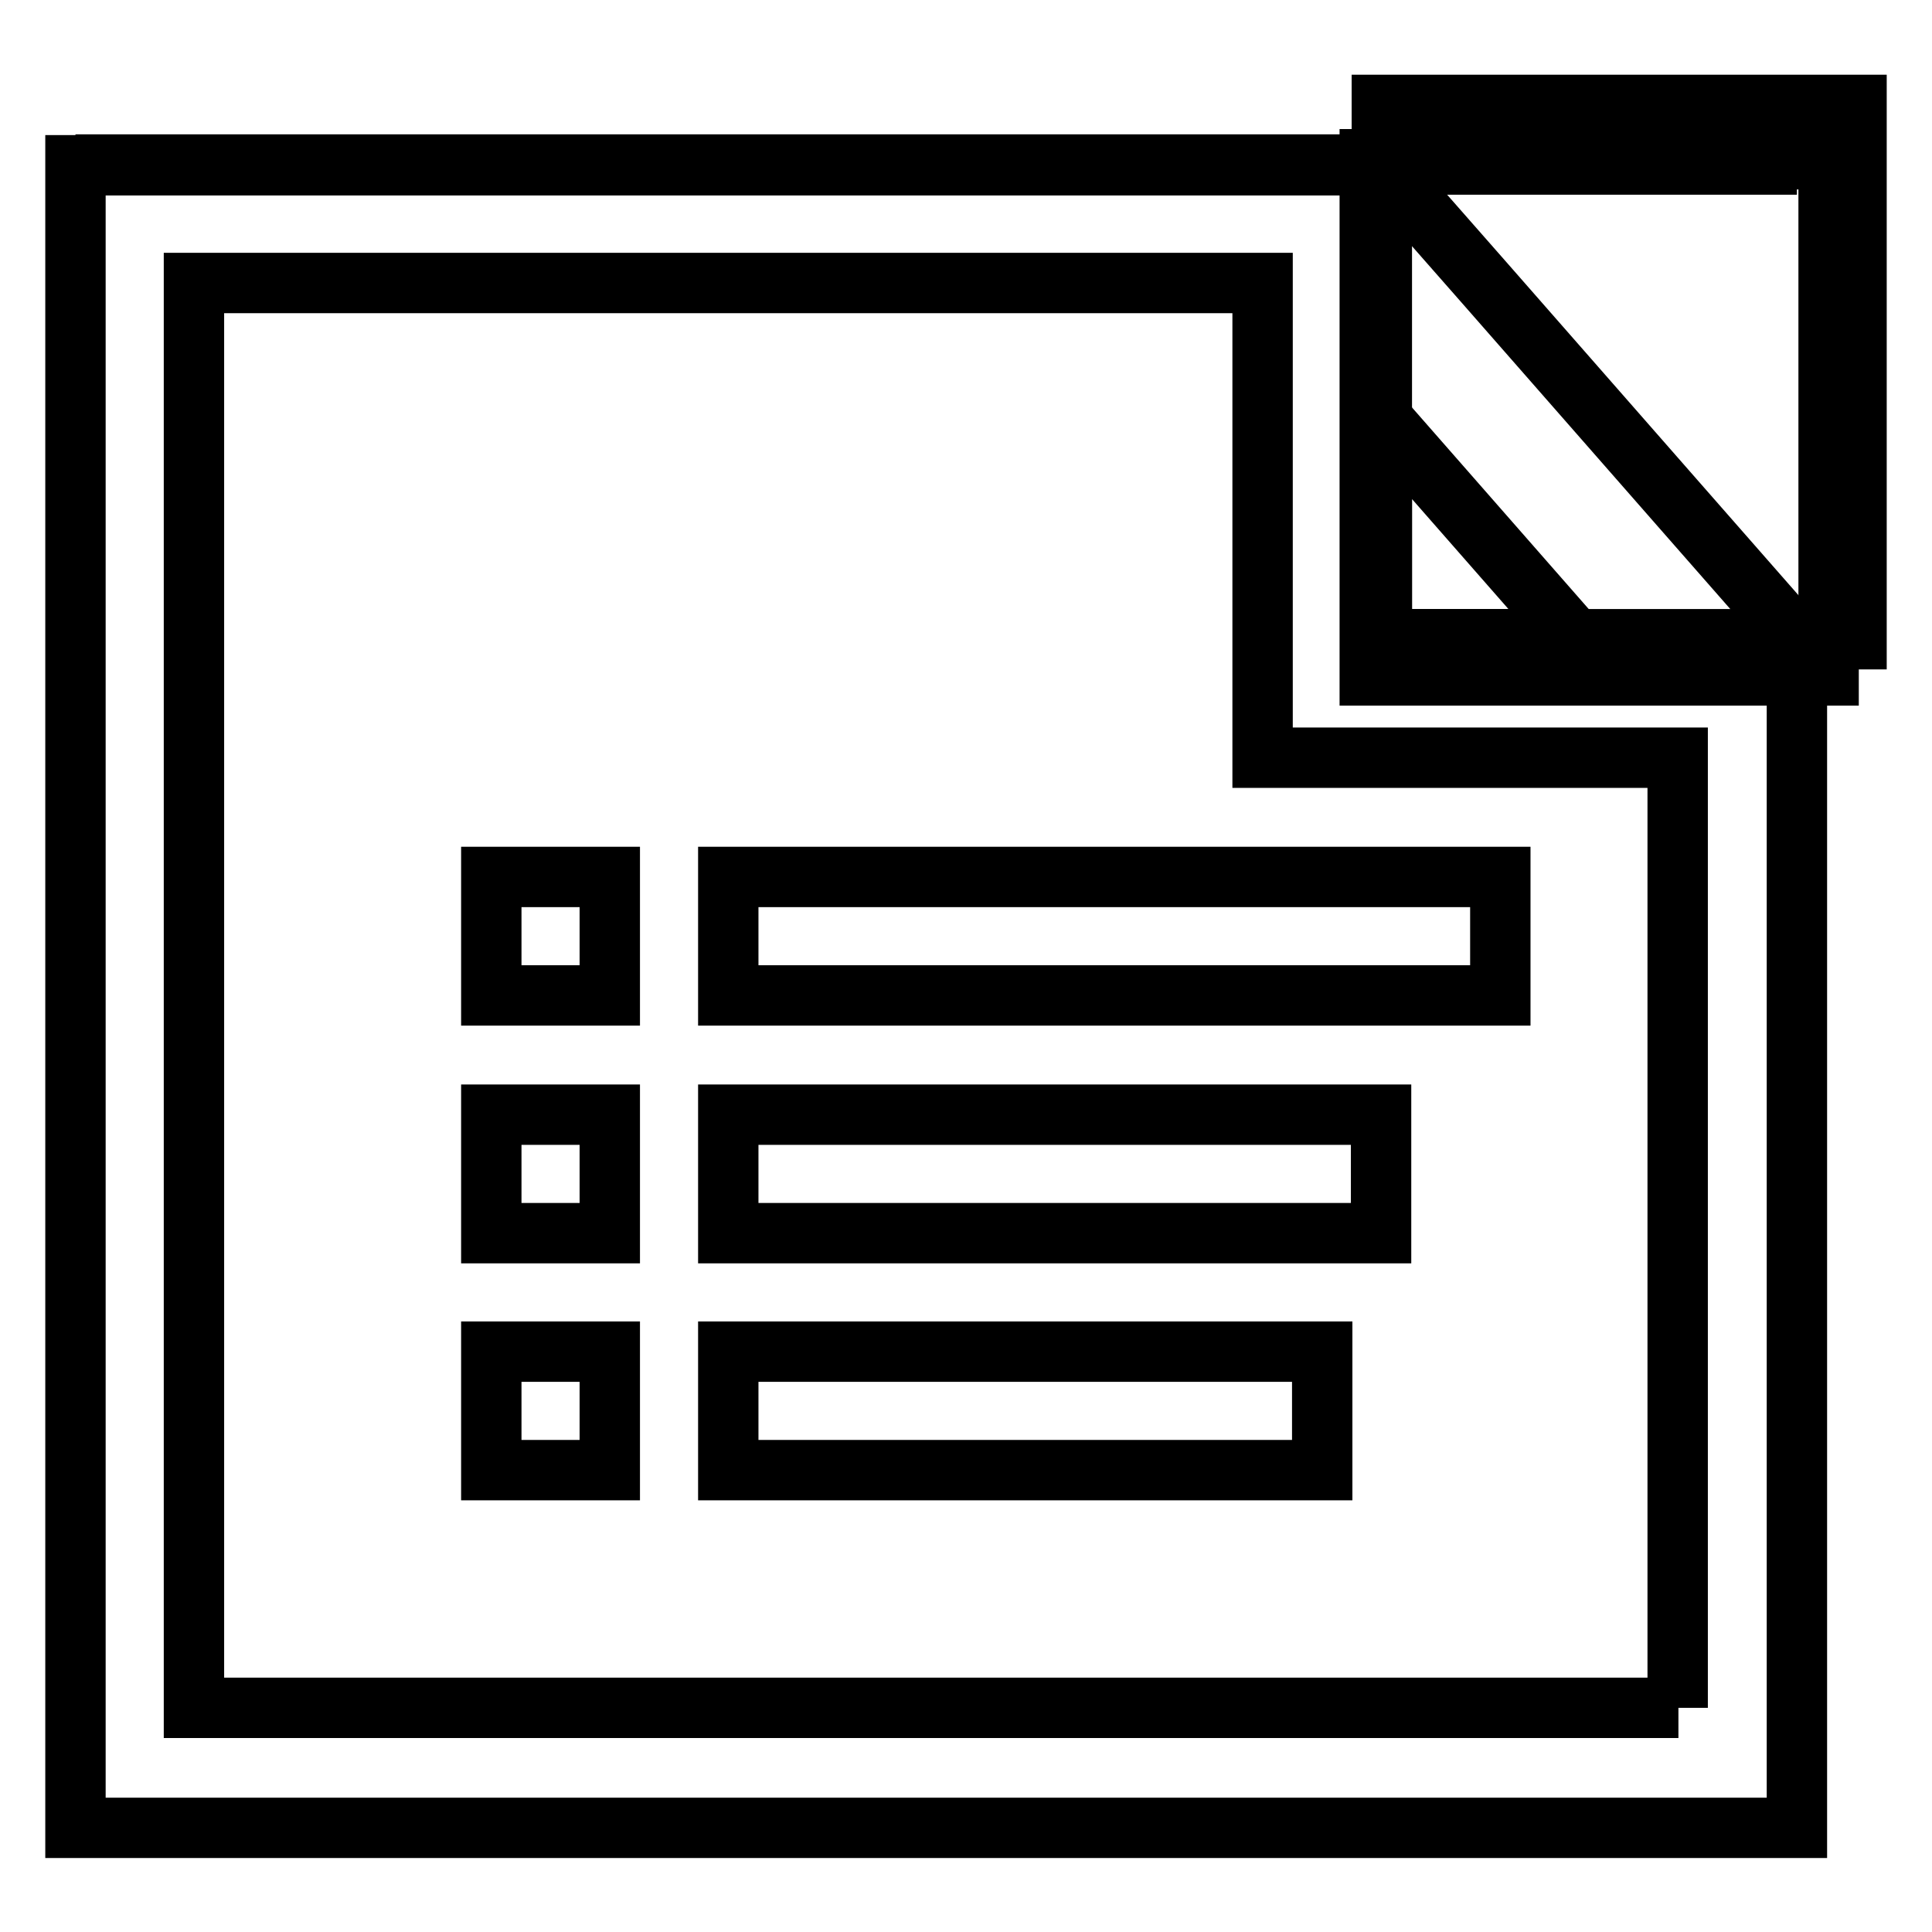 <?xml version="1.0" encoding="utf-8"?>
<!-- Svg Vector Icons : http://www.onlinewebfonts.com/icon -->
<!DOCTYPE svg PUBLIC "-//W3C//DTD SVG 1.1//EN" "http://www.w3.org/Graphics/SVG/1.1/DTD/svg11.dtd">
<svg version="1.1" xmlns="http://www.w3.org/2000/svg" xmlns:xlink="http://www.w3.org/1999/xlink" x="0px" y="0px" viewBox="0 0 256 256" enable-background="new 0 0 256 256" xml:space="preserve">
<g><g><path stroke-width="8" fill-opacity="0" stroke="#000000"  d="M114.7,41"/><path stroke-width="8" fill-opacity="0" stroke="#000000"  d="M181.5,21.1h60.8v68.4h-60.8V21.1z"/><path stroke-width="8" fill-opacity="0" stroke="#000000"  d="M15,228.4"/><path stroke-width="8" fill-opacity="0" stroke="#000000"  d="M238.1,21.8H10"/><path stroke-width="8" fill-opacity="0" stroke="#000000"  d="M214.5,21.8"/><path stroke-width="8" fill-opacity="0" stroke="#000000"  d="M183.1,13.9H246v70.8h-62.9V13.9z"/><path stroke-width="8" fill-opacity="0" stroke="#000000"  d="M222.4,66.8l-25.6-29.2l-13.8-15.7h-15.7H10v220.3h228.1V100.5V84.7L222.4,66.8z M183.1,55.5l25.6,29.2h-25.6V55.5z M222.4,226.3H25.7V37.5h141.6v47.2v15.7h15.7h39.3V226.3L222.4,226.3z"/><path stroke-width="8" fill-opacity="0" stroke="#000000"  d="M96.5,116.2h102.3v15.7H96.5V116.2L96.5,116.2z"/><path stroke-width="8" fill-opacity="0" stroke="#000000"  d="M65.1,116.2h15.7v15.7H65.1V116.2L65.1,116.2z"/><path stroke-width="8" fill-opacity="0" stroke="#000000"  d="M96.5,147.7h86.5v15.7H96.5V147.7L96.5,147.7z"/><path stroke-width="8" fill-opacity="0" stroke="#000000"  d="M65.1,147.7h15.7v15.7H65.1V147.7z"/><path stroke-width="8" fill-opacity="0" stroke="#000000"  d="M96.5,179.1h78.7v15.7H96.5V179.1z"/><path stroke-width="8" fill-opacity="0" stroke="#000000"  d="M65.1,179.1h15.7v15.7H65.1V179.1z"/></g></g>
</svg>